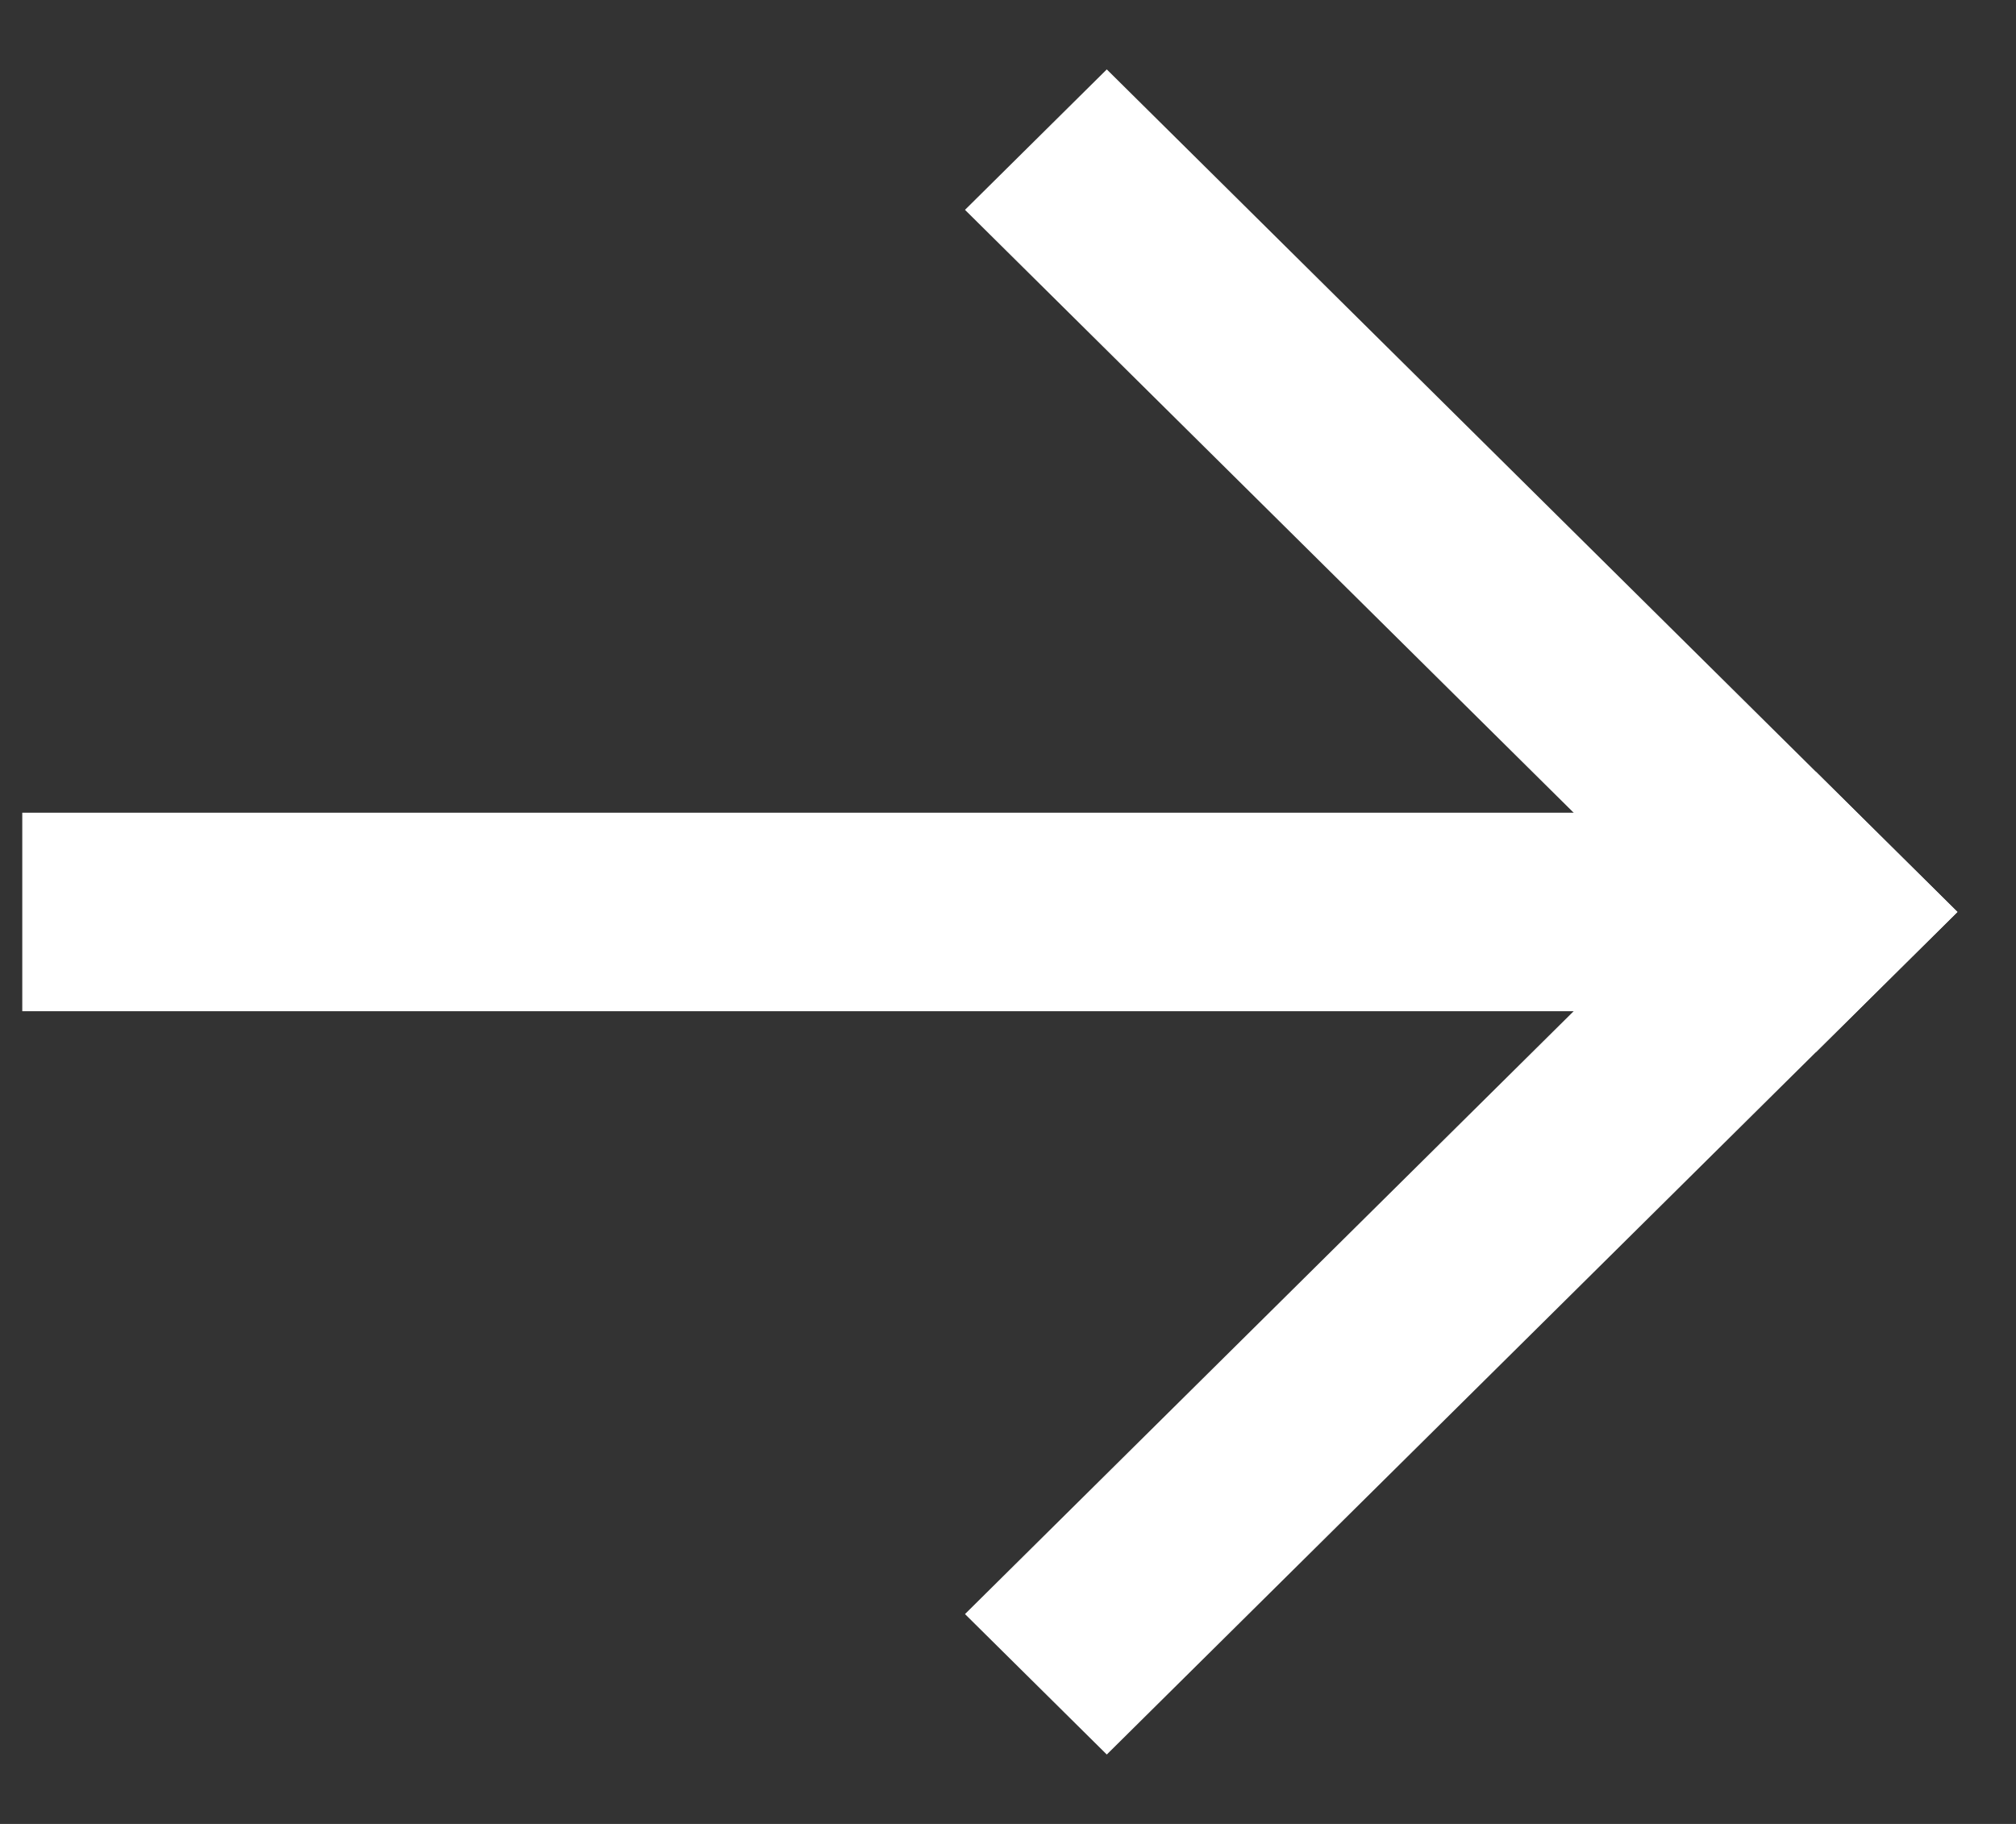 <?xml version="1.0" encoding="UTF-8"?> <svg xmlns="http://www.w3.org/2000/svg" width="21" height="19" viewBox="0 0 21 19" fill="none"><rect x="0" y="0" width="21" height="19" fill="#333333" stroke="none"/> <g clip-path="url(#clip0_32_46)"> <path d="M0.232 10.534L0.232 8.466L18.585 8.466V10.534H0.232Z" fill="white"></path> <path d="M10.052 2.186L11.529 0.723L20.39 9.5L18.913 10.963L10.052 2.186Z" fill="white"></path> <path d="M11.529 18.277L10.052 16.814L18.913 8.037L20.39 9.5L11.529 18.277Z" fill="white"></path> </g> <defs> <clipPath id="clip0_32_46"> <rect width="21" height="19" fill="white"></rect> </clipPath> </defs> </svg> 